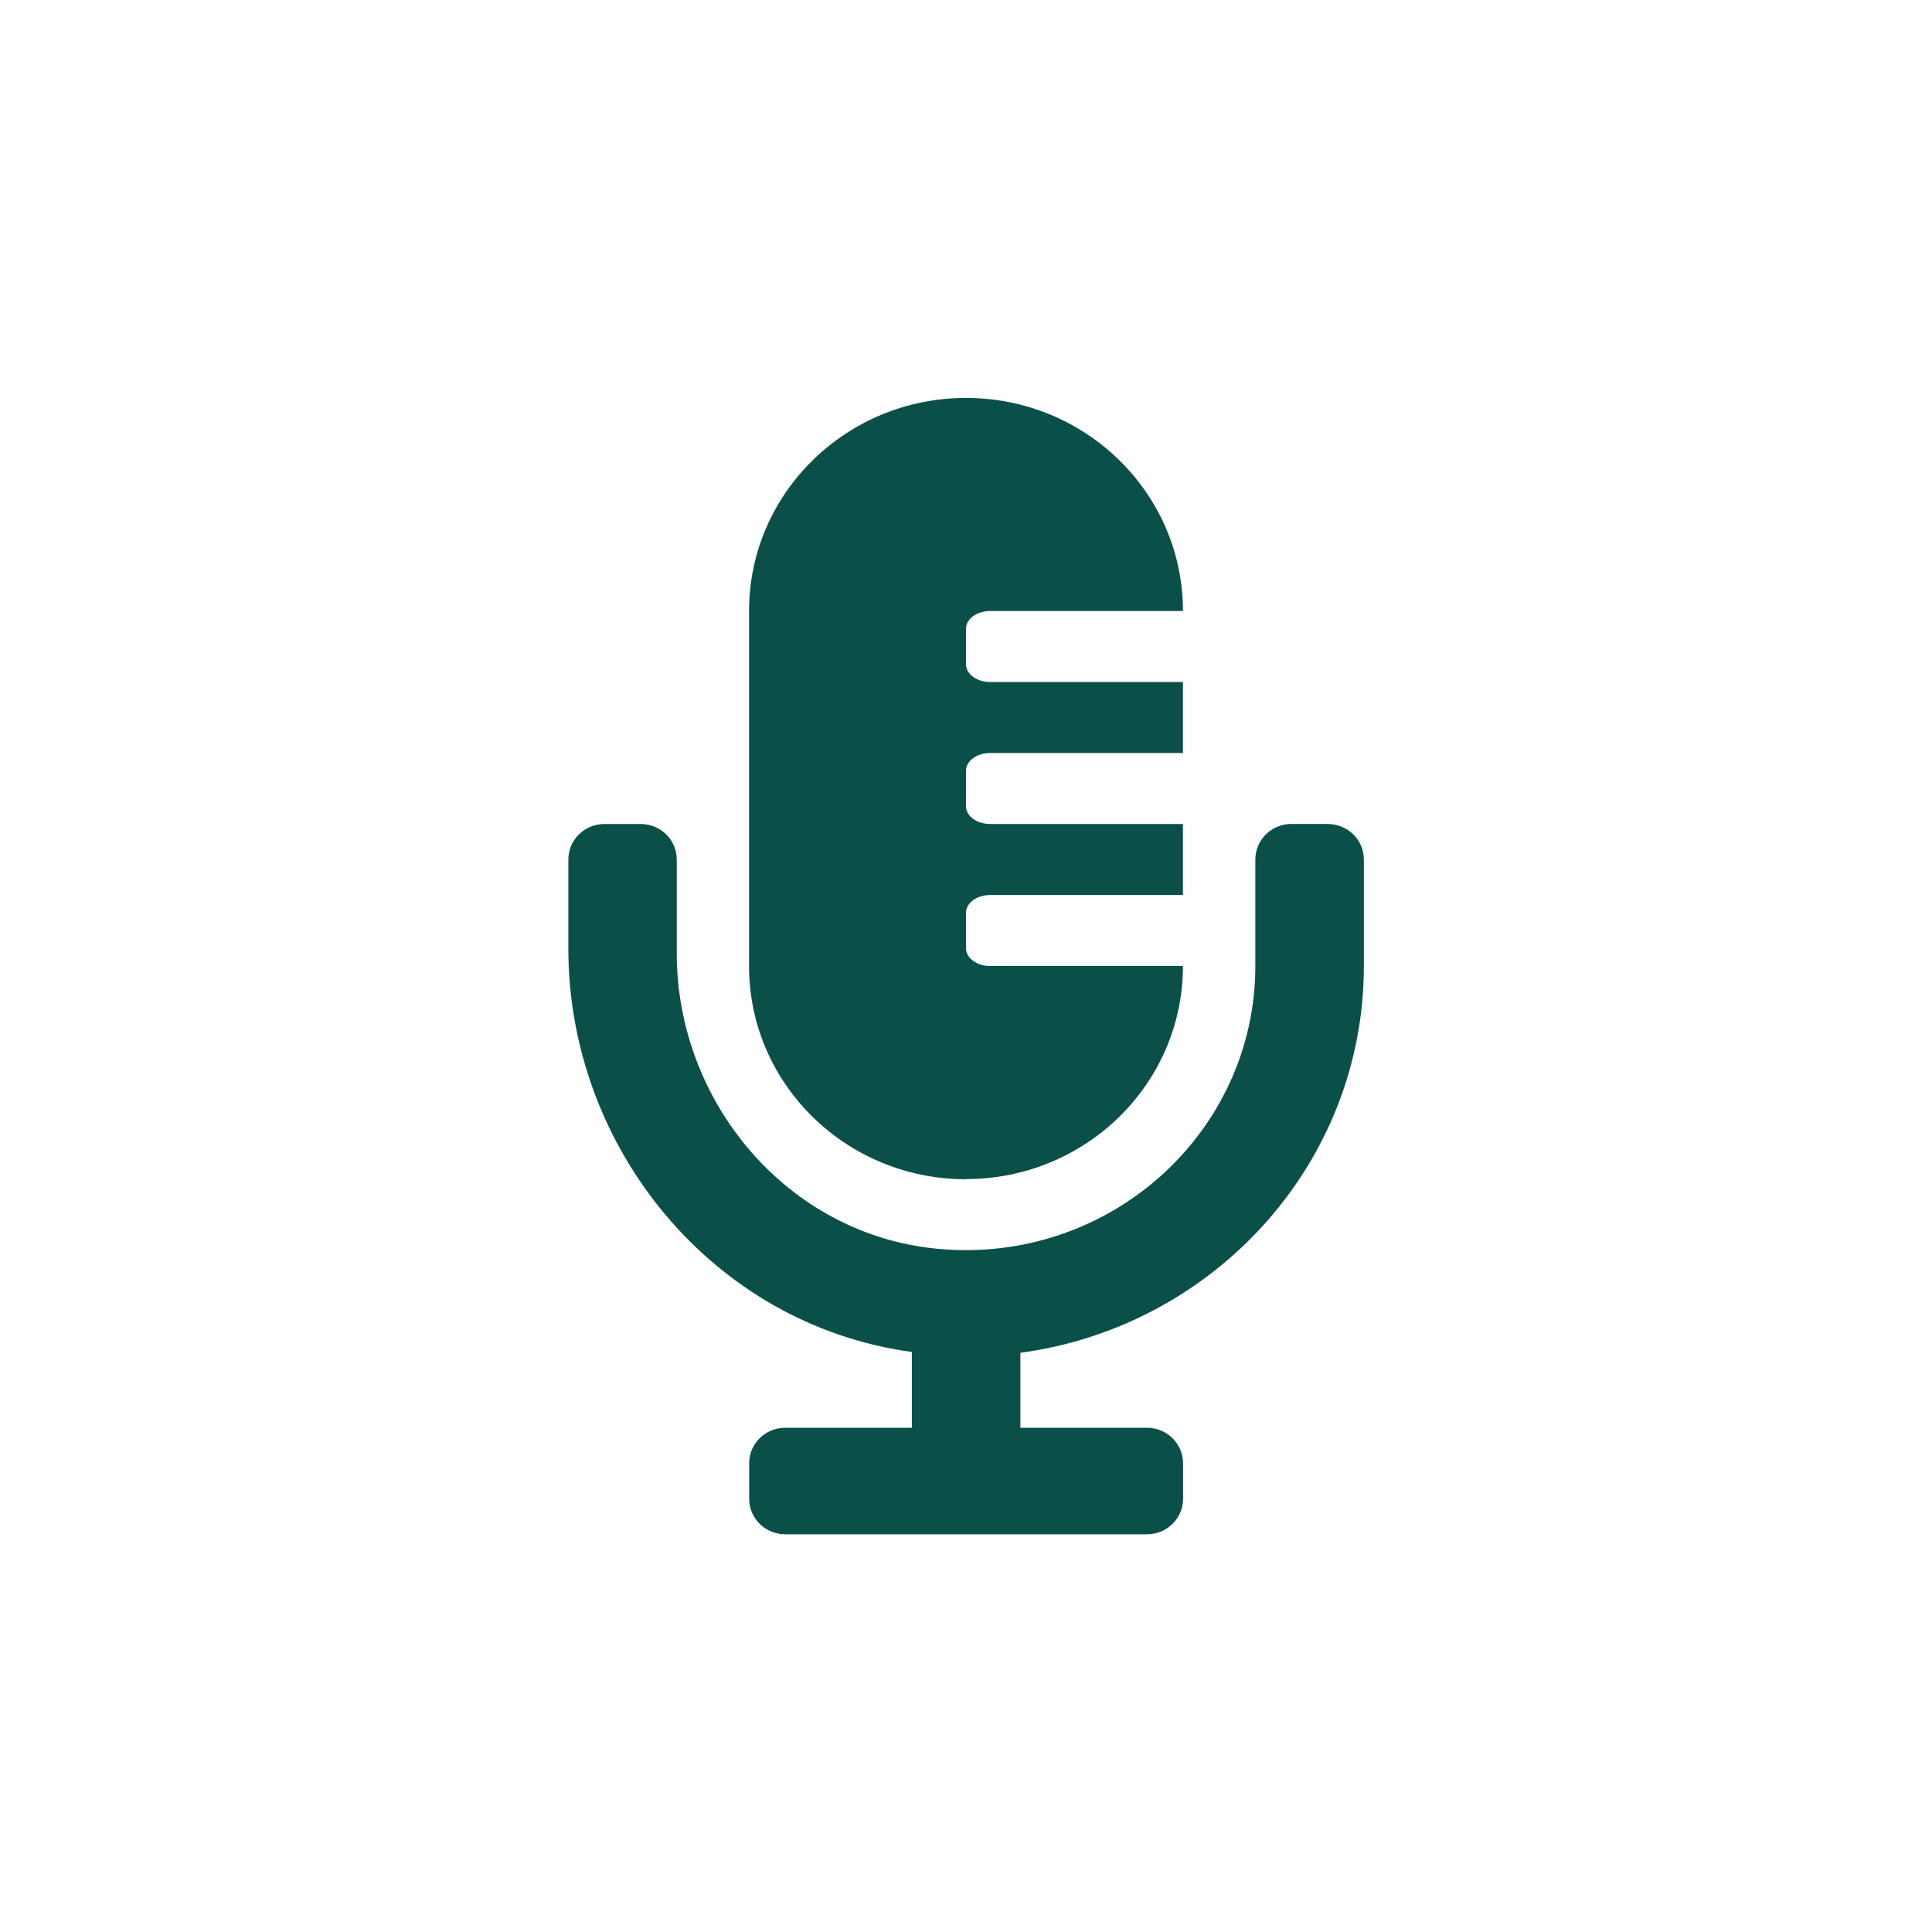 <svg height="34" viewBox="0 0 34 34" width="34" xmlns="http://www.w3.org/2000/svg"><path d="m13.364 7.5h-.636c-.352 0-.636.28-.636.625v1.875c0 2.922-2.565 5.266-5.6 4.976-2.645-.254-4.582-2.589-4.582-5.198v-1.652c0-.345-.285-.625-.636-.625h-.636c-.352 0-.636.28-.636.625v1.569c0 3.502 2.544 6.623 6.045 7.097v1.334h-2.227c-.352 0-.636.28-.636.625v.625c0 .345.285.625.636.625h6.364c.352 0 .636-.28.636-.625v-.625c0-.345-.285-.625-.636-.625h-2.227v-1.319c3.409-.459 6.045-3.333 6.045-6.806v-1.875c0-.345-.285-.625-.636-.625zm-6.364 6.25c2.109 0 3.818-1.679 3.818-3.75h-3.394c-.234 0-.424-.14-.424-.312v-.625c0-.173.19-.312.424-.312h3.394v-1.25h-3.394c-.234 0-.424-.14-.424-.312v-.625c0-.173.19-.312.424-.312h3.394v-1.25h-3.394c-.234 0-.424-.14-.424-.312v-.625c0-.173.19-.312.424-.312h3.394c0-2.071-1.709-3.75-3.818-3.75s-3.818 1.679-3.818 3.75v6.25c0 2.071 1.709 3.75 3.818 3.75z" fill="#0b5048" transform="translate(10 7)"/></svg>
